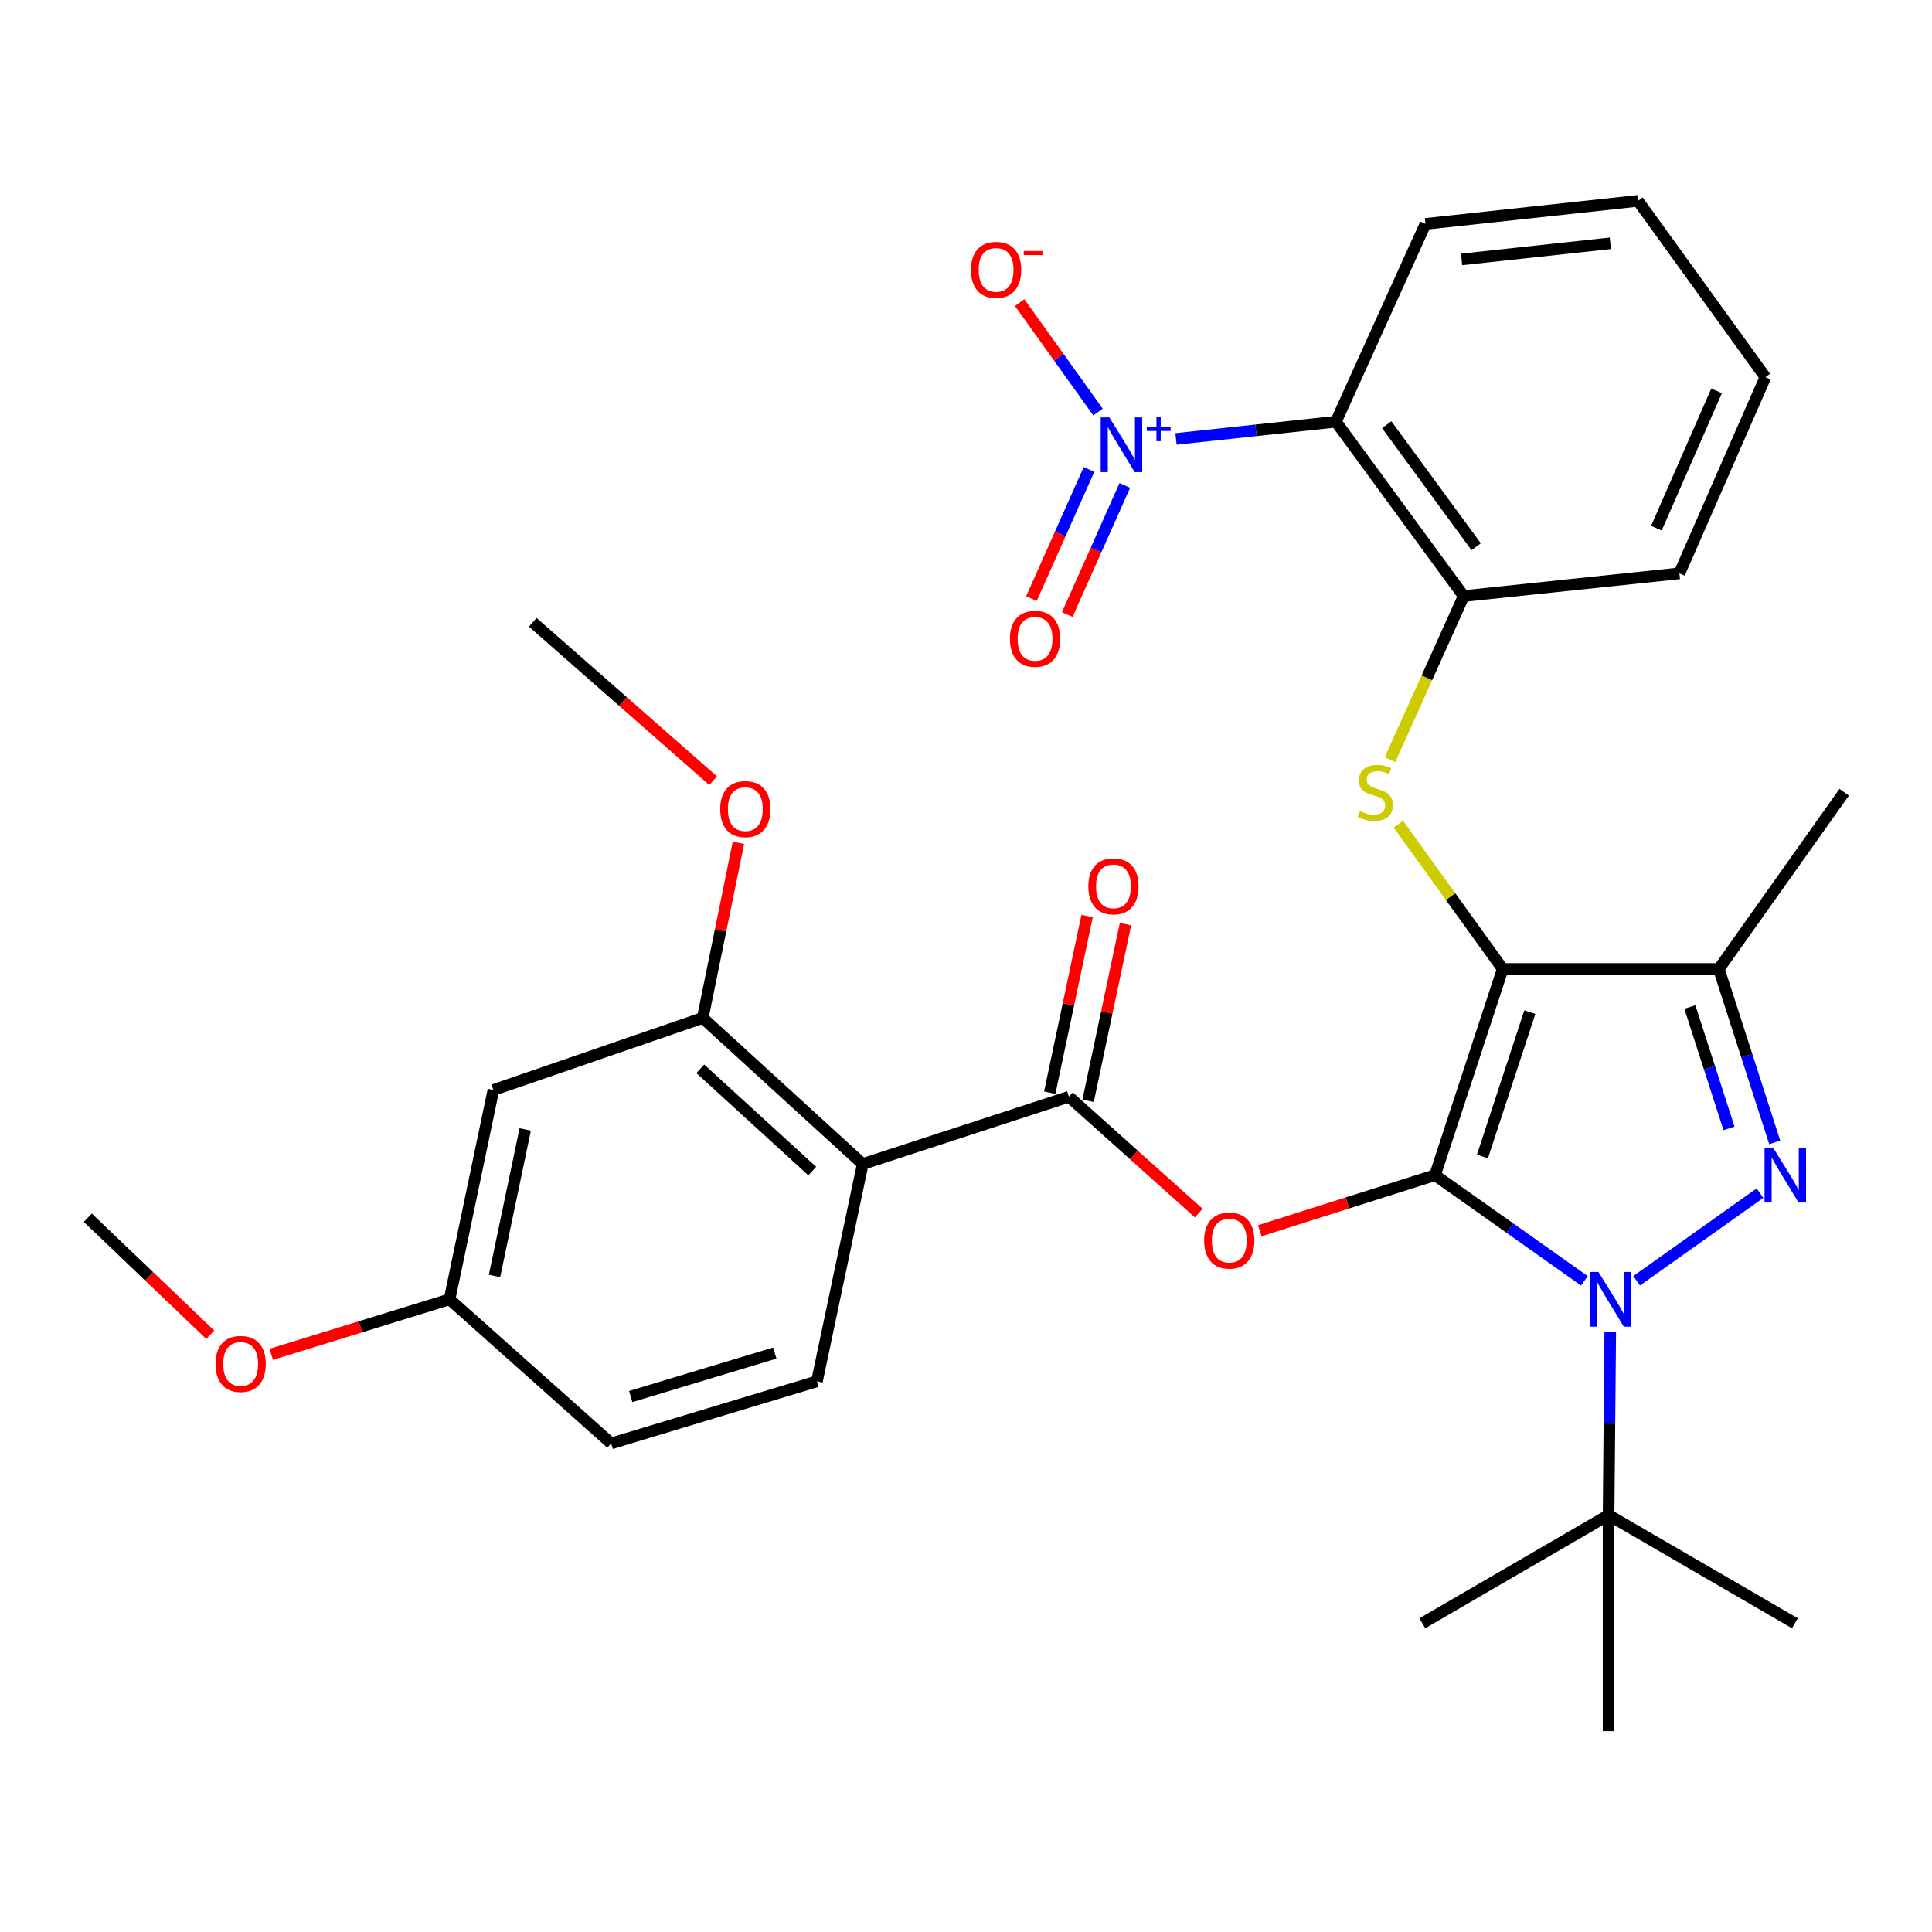 <?xml version='1.0' encoding='iso-8859-1'?>
<svg version='1.1' baseProfile='full'
              xmlns='http://www.w3.org/2000/svg'
                      xmlns:rdkit='http://www.rdkit.org/xml'
                      xmlns:xlink='http://www.w3.org/1999/xlink'
                  xml:space='preserve'
width='1000px' height='1000px' viewBox='0 0 1000 1000'>
<!-- END OF HEADER -->
<rect style='opacity:1.0;fill:#FFFFFF;stroke:none' width='1000' height='1000' x='0' y='0'> </rect>
<path class='bond-0' d='M 742.767,608.257 L 777.804,501.534' style='fill:none;fill-rule:evenodd;stroke:#000000;stroke-width:6px;stroke-linecap:butt;stroke-linejoin:miter;stroke-opacity:1' />
<path class='bond-0' d='M 767.308,598.58 L 791.834,523.874' style='fill:none;fill-rule:evenodd;stroke:#000000;stroke-width:6px;stroke-linecap:butt;stroke-linejoin:miter;stroke-opacity:1' />
<path class='bond-1' d='M 742.767,608.257 L 781.429,635.608' style='fill:none;fill-rule:evenodd;stroke:#000000;stroke-width:6px;stroke-linecap:butt;stroke-linejoin:miter;stroke-opacity:1' />
<path class='bond-1' d='M 781.429,635.608 L 820.091,662.958' style='fill:none;fill-rule:evenodd;stroke:#0000FF;stroke-width:6px;stroke-linecap:butt;stroke-linejoin:miter;stroke-opacity:1' />
<path class='bond-4' d='M 742.767,608.257 L 697.415,622.645' style='fill:none;fill-rule:evenodd;stroke:#000000;stroke-width:6px;stroke-linecap:butt;stroke-linejoin:miter;stroke-opacity:1' />
<path class='bond-4' d='M 697.415,622.645 L 652.062,637.032' style='fill:none;fill-rule:evenodd;stroke:#FF0000;stroke-width:6px;stroke-linecap:butt;stroke-linejoin:miter;stroke-opacity:1' />
<path class='bond-3' d='M 777.804,501.534 L 889.659,501.534' style='fill:none;fill-rule:evenodd;stroke:#000000;stroke-width:6px;stroke-linecap:butt;stroke-linejoin:miter;stroke-opacity:1' />
<path class='bond-7' d='M 777.804,501.534 L 750.791,464.055' style='fill:none;fill-rule:evenodd;stroke:#000000;stroke-width:6px;stroke-linecap:butt;stroke-linejoin:miter;stroke-opacity:1' />
<path class='bond-7' d='M 750.791,464.055 L 723.779,426.576' style='fill:none;fill-rule:evenodd;stroke:#CCCC00;stroke-width:6px;stroke-linecap:butt;stroke-linejoin:miter;stroke-opacity:1' />
<path class='bond-2' d='M 847.127,662.922 L 910.965,617.565' style='fill:none;fill-rule:evenodd;stroke:#0000FF;stroke-width:6px;stroke-linecap:butt;stroke-linejoin:miter;stroke-opacity:1' />
<path class='bond-12' d='M 833.459,689.476 L 833.029,736.831' style='fill:none;fill-rule:evenodd;stroke:#0000FF;stroke-width:6px;stroke-linecap:butt;stroke-linejoin:miter;stroke-opacity:1' />
<path class='bond-12' d='M 833.029,736.831 L 832.598,784.187' style='fill:none;fill-rule:evenodd;stroke:#000000;stroke-width:6px;stroke-linecap:butt;stroke-linejoin:miter;stroke-opacity:1' />
<path class='bond-32' d='M 918.596,591.294 L 904.127,546.414' style='fill:none;fill-rule:evenodd;stroke:#0000FF;stroke-width:6px;stroke-linecap:butt;stroke-linejoin:miter;stroke-opacity:1' />
<path class='bond-32' d='M 904.127,546.414 L 889.659,501.534' style='fill:none;fill-rule:evenodd;stroke:#000000;stroke-width:6px;stroke-linecap:butt;stroke-linejoin:miter;stroke-opacity:1' />
<path class='bond-32' d='M 894.936,584.058 L 884.808,552.642' style='fill:none;fill-rule:evenodd;stroke:#0000FF;stroke-width:6px;stroke-linecap:butt;stroke-linejoin:miter;stroke-opacity:1' />
<path class='bond-32' d='M 884.808,552.642 L 874.68,521.226' style='fill:none;fill-rule:evenodd;stroke:#000000;stroke-width:6px;stroke-linecap:butt;stroke-linejoin:miter;stroke-opacity:1' />
<path class='bond-21' d='M 889.659,501.534 L 954.545,410.067' style='fill:none;fill-rule:evenodd;stroke:#000000;stroke-width:6px;stroke-linecap:butt;stroke-linejoin:miter;stroke-opacity:1' />
<path class='bond-6' d='M 620.483,627.895 L 586.877,597.778' style='fill:none;fill-rule:evenodd;stroke:#FF0000;stroke-width:6px;stroke-linecap:butt;stroke-linejoin:miter;stroke-opacity:1' />
<path class='bond-6' d='M 586.877,597.778 L 553.272,567.661' style='fill:none;fill-rule:evenodd;stroke:#000000;stroke-width:6px;stroke-linecap:butt;stroke-linejoin:miter;stroke-opacity:1' />
<path class='bond-5' d='M 608.696,227.187 L 650.082,222.735' style='fill:none;fill-rule:evenodd;stroke:#0000FF;stroke-width:6px;stroke-linecap:butt;stroke-linejoin:miter;stroke-opacity:1' />
<path class='bond-5' d='M 650.082,222.735 L 691.469,218.283' style='fill:none;fill-rule:evenodd;stroke:#000000;stroke-width:6px;stroke-linecap:butt;stroke-linejoin:miter;stroke-opacity:1' />
<path class='bond-15' d='M 568.326,213.279 L 548.045,184.954' style='fill:none;fill-rule:evenodd;stroke:#0000FF;stroke-width:6px;stroke-linecap:butt;stroke-linejoin:miter;stroke-opacity:1' />
<path class='bond-15' d='M 548.045,184.954 L 527.764,156.63' style='fill:none;fill-rule:evenodd;stroke:#FF0000;stroke-width:6px;stroke-linecap:butt;stroke-linejoin:miter;stroke-opacity:1' />
<path class='bond-16' d='M 563.655,243 L 548.761,276.415' style='fill:none;fill-rule:evenodd;stroke:#0000FF;stroke-width:6px;stroke-linecap:butt;stroke-linejoin:miter;stroke-opacity:1' />
<path class='bond-16' d='M 548.761,276.415 L 533.867,309.831' style='fill:none;fill-rule:evenodd;stroke:#FF0000;stroke-width:6px;stroke-linecap:butt;stroke-linejoin:miter;stroke-opacity:1' />
<path class='bond-16' d='M 582.195,251.263 L 567.301,284.679' style='fill:none;fill-rule:evenodd;stroke:#0000FF;stroke-width:6px;stroke-linecap:butt;stroke-linejoin:miter;stroke-opacity:1' />
<path class='bond-16' d='M 567.301,284.679 L 552.407,318.094' style='fill:none;fill-rule:evenodd;stroke:#FF0000;stroke-width:6px;stroke-linecap:butt;stroke-linejoin:miter;stroke-opacity:1' />
<path class='bond-8' d='M 553.272,567.661 L 446.537,602.506' style='fill:none;fill-rule:evenodd;stroke:#000000;stroke-width:6px;stroke-linecap:butt;stroke-linejoin:miter;stroke-opacity:1' />
<path class='bond-17' d='M 563.201,569.761 L 572.87,524.05' style='fill:none;fill-rule:evenodd;stroke:#000000;stroke-width:6px;stroke-linecap:butt;stroke-linejoin:miter;stroke-opacity:1' />
<path class='bond-17' d='M 572.87,524.05 L 582.54,478.338' style='fill:none;fill-rule:evenodd;stroke:#FF0000;stroke-width:6px;stroke-linecap:butt;stroke-linejoin:miter;stroke-opacity:1' />
<path class='bond-17' d='M 543.342,565.56 L 553.012,519.849' style='fill:none;fill-rule:evenodd;stroke:#000000;stroke-width:6px;stroke-linecap:butt;stroke-linejoin:miter;stroke-opacity:1' />
<path class='bond-17' d='M 553.012,519.849 L 562.681,474.137' style='fill:none;fill-rule:evenodd;stroke:#FF0000;stroke-width:6px;stroke-linecap:butt;stroke-linejoin:miter;stroke-opacity:1' />
<path class='bond-10' d='M 719.49,393.163 L 738.543,350.842' style='fill:none;fill-rule:evenodd;stroke:#CCCC00;stroke-width:6px;stroke-linecap:butt;stroke-linejoin:miter;stroke-opacity:1' />
<path class='bond-10' d='M 738.543,350.842 L 757.596,308.52' style='fill:none;fill-rule:evenodd;stroke:#000000;stroke-width:6px;stroke-linecap:butt;stroke-linejoin:miter;stroke-opacity:1' />
<path class='bond-11' d='M 446.537,602.506 L 363.731,526.873' style='fill:none;fill-rule:evenodd;stroke:#000000;stroke-width:6px;stroke-linecap:butt;stroke-linejoin:miter;stroke-opacity:1' />
<path class='bond-11' d='M 420.427,606.149 L 362.463,553.205' style='fill:none;fill-rule:evenodd;stroke:#000000;stroke-width:6px;stroke-linecap:butt;stroke-linejoin:miter;stroke-opacity:1' />
<path class='bond-13' d='M 446.537,602.506 L 422.855,714.97' style='fill:none;fill-rule:evenodd;stroke:#000000;stroke-width:6px;stroke-linecap:butt;stroke-linejoin:miter;stroke-opacity:1' />
<path class='bond-9' d='M 691.469,218.283 L 757.596,308.52' style='fill:none;fill-rule:evenodd;stroke:#000000;stroke-width:6px;stroke-linecap:butt;stroke-linejoin:miter;stroke-opacity:1' />
<path class='bond-9' d='M 717.761,219.82 L 764.05,282.986' style='fill:none;fill-rule:evenodd;stroke:#000000;stroke-width:6px;stroke-linecap:butt;stroke-linejoin:miter;stroke-opacity:1' />
<path class='bond-22' d='M 691.469,218.283 L 737.828,115.889' style='fill:none;fill-rule:evenodd;stroke:#000000;stroke-width:6px;stroke-linecap:butt;stroke-linejoin:miter;stroke-opacity:1' />
<path class='bond-24' d='M 757.596,308.52 L 869.259,296.769' style='fill:none;fill-rule:evenodd;stroke:#000000;stroke-width:6px;stroke-linecap:butt;stroke-linejoin:miter;stroke-opacity:1' />
<path class='bond-14' d='M 363.731,526.873 L 255.384,564.176' style='fill:none;fill-rule:evenodd;stroke:#000000;stroke-width:6px;stroke-linecap:butt;stroke-linejoin:miter;stroke-opacity:1' />
<path class='bond-20' d='M 363.731,526.873 L 372.969,481.554' style='fill:none;fill-rule:evenodd;stroke:#000000;stroke-width:6px;stroke-linecap:butt;stroke-linejoin:miter;stroke-opacity:1' />
<path class='bond-20' d='M 372.969,481.554 L 382.206,436.236' style='fill:none;fill-rule:evenodd;stroke:#FF0000;stroke-width:6px;stroke-linecap:butt;stroke-linejoin:miter;stroke-opacity:1' />
<path class='bond-25' d='M 832.598,784.187 L 929.026,840.199' style='fill:none;fill-rule:evenodd;stroke:#000000;stroke-width:6px;stroke-linecap:butt;stroke-linejoin:miter;stroke-opacity:1' />
<path class='bond-26' d='M 832.598,784.187 L 736.193,840.199' style='fill:none;fill-rule:evenodd;stroke:#000000;stroke-width:6px;stroke-linecap:butt;stroke-linejoin:miter;stroke-opacity:1' />
<path class='bond-27' d='M 832.598,784.187 L 832.598,896.041' style='fill:none;fill-rule:evenodd;stroke:#000000;stroke-width:6px;stroke-linecap:butt;stroke-linejoin:miter;stroke-opacity:1' />
<path class='bond-19' d='M 422.855,714.97 L 316.335,747.109' style='fill:none;fill-rule:evenodd;stroke:#000000;stroke-width:6px;stroke-linecap:butt;stroke-linejoin:miter;stroke-opacity:1' />
<path class='bond-19' d='M 401.014,700.358 L 326.45,722.855' style='fill:none;fill-rule:evenodd;stroke:#000000;stroke-width:6px;stroke-linecap:butt;stroke-linejoin:miter;stroke-opacity:1' />
<path class='bond-33' d='M 255.384,564.176 L 232.695,672.524' style='fill:none;fill-rule:evenodd;stroke:#000000;stroke-width:6px;stroke-linecap:butt;stroke-linejoin:miter;stroke-opacity:1' />
<path class='bond-33' d='M 271.848,584.589 L 255.965,660.432' style='fill:none;fill-rule:evenodd;stroke:#000000;stroke-width:6px;stroke-linecap:butt;stroke-linejoin:miter;stroke-opacity:1' />
<path class='bond-18' d='M 232.695,672.524 L 316.335,747.109' style='fill:none;fill-rule:evenodd;stroke:#000000;stroke-width:6px;stroke-linecap:butt;stroke-linejoin:miter;stroke-opacity:1' />
<path class='bond-23' d='M 232.695,672.524 L 186.543,686.766' style='fill:none;fill-rule:evenodd;stroke:#000000;stroke-width:6px;stroke-linecap:butt;stroke-linejoin:miter;stroke-opacity:1' />
<path class='bond-23' d='M 186.543,686.766 L 140.39,701.007' style='fill:none;fill-rule:evenodd;stroke:#FF0000;stroke-width:6px;stroke-linecap:butt;stroke-linejoin:miter;stroke-opacity:1' />
<path class='bond-28' d='M 369.117,404.085 L 322.439,363.091' style='fill:none;fill-rule:evenodd;stroke:#FF0000;stroke-width:6px;stroke-linecap:butt;stroke-linejoin:miter;stroke-opacity:1' />
<path class='bond-28' d='M 322.439,363.091 L 275.761,322.097' style='fill:none;fill-rule:evenodd;stroke:#000000;stroke-width:6px;stroke-linecap:butt;stroke-linejoin:miter;stroke-opacity:1' />
<path class='bond-34' d='M 737.828,115.889 L 847.833,103.959' style='fill:none;fill-rule:evenodd;stroke:#000000;stroke-width:6px;stroke-linecap:butt;stroke-linejoin:miter;stroke-opacity:1' />
<path class='bond-34' d='M 756.517,134.28 L 833.521,125.928' style='fill:none;fill-rule:evenodd;stroke:#000000;stroke-width:6px;stroke-linecap:butt;stroke-linejoin:miter;stroke-opacity:1' />
<path class='bond-29' d='M 108.826,690.856 L 77.14,660.58' style='fill:none;fill-rule:evenodd;stroke:#FF0000;stroke-width:6px;stroke-linecap:butt;stroke-linejoin:miter;stroke-opacity:1' />
<path class='bond-29' d='M 77.14,660.58 L 45.455,630.303' style='fill:none;fill-rule:evenodd;stroke:#000000;stroke-width:6px;stroke-linecap:butt;stroke-linejoin:miter;stroke-opacity:1' />
<path class='bond-31' d='M 869.259,296.769 L 913.769,195.222' style='fill:none;fill-rule:evenodd;stroke:#000000;stroke-width:6px;stroke-linecap:butt;stroke-linejoin:miter;stroke-opacity:1' />
<path class='bond-31' d='M 857.345,273.389 L 888.501,202.305' style='fill:none;fill-rule:evenodd;stroke:#000000;stroke-width:6px;stroke-linecap:butt;stroke-linejoin:miter;stroke-opacity:1' />
<path class='bond-30' d='M 847.833,103.959 L 913.769,195.222' style='fill:none;fill-rule:evenodd;stroke:#000000;stroke-width:6px;stroke-linecap:butt;stroke-linejoin:miter;stroke-opacity:1' />
<path  class='atom-2' d='M 827.353 658.364
L 836.633 673.364
Q 837.553 674.844, 839.033 677.524
Q 840.513 680.204, 840.593 680.364
L 840.593 658.364
L 844.353 658.364
L 844.353 686.684
L 840.473 686.684
L 830.513 670.284
Q 829.353 668.364, 828.113 666.164
Q 826.913 663.964, 826.553 663.284
L 826.553 686.684
L 822.873 686.684
L 822.873 658.364
L 827.353 658.364
' fill='#0000FF'/>
<path  class='atom-3' d='M 917.804 594.097
L 927.084 609.097
Q 928.004 610.577, 929.484 613.257
Q 930.964 615.937, 931.044 616.097
L 931.044 594.097
L 934.804 594.097
L 934.804 622.417
L 930.924 622.417
L 920.964 606.017
Q 919.804 604.097, 918.564 601.897
Q 917.364 599.697, 917.004 599.017
L 917.004 622.417
L 913.324 622.417
L 913.324 594.097
L 917.804 594.097
' fill='#0000FF'/>
<path  class='atom-5' d='M 623.269 642.123
Q 623.269 635.323, 626.629 631.523
Q 629.989 627.723, 636.269 627.723
Q 642.549 627.723, 645.909 631.523
Q 649.269 635.323, 649.269 642.123
Q 649.269 649.003, 645.869 652.923
Q 642.469 656.803, 636.269 656.803
Q 630.029 656.803, 626.629 652.923
Q 623.269 649.043, 623.269 642.123
M 636.269 653.603
Q 640.589 653.603, 642.909 650.723
Q 645.269 647.803, 645.269 642.123
Q 645.269 636.563, 642.909 633.763
Q 640.589 630.923, 636.269 630.923
Q 631.949 630.923, 629.589 633.723
Q 627.269 636.523, 627.269 642.123
Q 627.269 647.843, 629.589 650.723
Q 631.949 653.603, 636.269 653.603
' fill='#FF0000'/>
<path  class='atom-6' d='M 574.2 216.065
L 583.48 231.065
Q 584.4 232.545, 585.88 235.225
Q 587.36 237.905, 587.44 238.065
L 587.44 216.065
L 591.2 216.065
L 591.2 244.385
L 587.32 244.385
L 577.36 227.985
Q 576.2 226.065, 574.96 223.865
Q 573.76 221.665, 573.4 220.985
L 573.4 244.385
L 569.72 244.385
L 569.72 216.065
L 574.2 216.065
' fill='#0000FF'/>
<path  class='atom-6' d='M 593.576 221.17
L 598.566 221.17
L 598.566 215.916
L 600.783 215.916
L 600.783 221.17
L 605.905 221.17
L 605.905 223.071
L 600.783 223.071
L 600.783 228.351
L 598.566 228.351
L 598.566 223.071
L 593.576 223.071
L 593.576 221.17
' fill='#0000FF'/>
<path  class='atom-8' d='M 703.88 419.787
Q 704.2 419.907, 705.52 420.467
Q 706.84 421.027, 708.28 421.387
Q 709.76 421.707, 711.2 421.707
Q 713.88 421.707, 715.44 420.427
Q 717 419.107, 717 416.827
Q 717 415.267, 716.2 414.307
Q 715.44 413.347, 714.24 412.827
Q 713.04 412.307, 711.04 411.707
Q 708.52 410.947, 707 410.227
Q 705.52 409.507, 704.44 407.987
Q 703.4 406.467, 703.4 403.907
Q 703.4 400.347, 705.8 398.147
Q 708.24 395.947, 713.04 395.947
Q 716.32 395.947, 720.04 397.507
L 719.12 400.587
Q 715.72 399.187, 713.16 399.187
Q 710.4 399.187, 708.88 400.347
Q 707.36 401.467, 707.4 403.427
Q 707.4 404.947, 708.16 405.867
Q 708.96 406.787, 710.08 407.307
Q 711.24 407.827, 713.16 408.427
Q 715.72 409.227, 717.24 410.027
Q 718.76 410.827, 719.84 412.467
Q 720.96 414.067, 720.96 416.827
Q 720.96 420.747, 718.32 422.867
Q 715.72 424.947, 711.36 424.947
Q 708.84 424.947, 706.92 424.387
Q 705.04 423.867, 702.8 422.947
L 703.88 419.787
' fill='#CCCC00'/>
<path  class='atom-16' d='M 502.573 139.685
Q 502.573 132.885, 505.933 129.085
Q 509.293 125.285, 515.573 125.285
Q 521.853 125.285, 525.213 129.085
Q 528.573 132.885, 528.573 139.685
Q 528.573 146.565, 525.173 150.485
Q 521.773 154.365, 515.573 154.365
Q 509.333 154.365, 505.933 150.485
Q 502.573 146.605, 502.573 139.685
M 515.573 151.165
Q 519.893 151.165, 522.213 148.285
Q 524.573 145.365, 524.573 139.685
Q 524.573 134.125, 522.213 131.325
Q 519.893 128.485, 515.573 128.485
Q 511.253 128.485, 508.893 131.285
Q 506.573 134.085, 506.573 139.685
Q 506.573 145.405, 508.893 148.285
Q 511.253 151.165, 515.573 151.165
' fill='#FF0000'/>
<path  class='atom-16' d='M 529.893 129.907
L 539.582 129.907
L 539.582 132.019
L 529.893 132.019
L 529.893 129.907
' fill='#FF0000'/>
<path  class='atom-17' d='M 522.736 330.646
Q 522.736 323.846, 526.096 320.046
Q 529.456 316.246, 535.736 316.246
Q 542.016 316.246, 545.376 320.046
Q 548.736 323.846, 548.736 330.646
Q 548.736 337.526, 545.336 341.446
Q 541.936 345.326, 535.736 345.326
Q 529.496 345.326, 526.096 341.446
Q 522.736 337.566, 522.736 330.646
M 535.736 342.126
Q 540.056 342.126, 542.376 339.246
Q 544.736 336.326, 544.736 330.646
Q 544.736 325.086, 542.376 322.286
Q 540.056 319.446, 535.736 319.446
Q 531.416 319.446, 529.056 322.246
Q 526.736 325.046, 526.736 330.646
Q 526.736 336.366, 529.056 339.246
Q 531.416 342.126, 535.736 342.126
' fill='#FF0000'/>
<path  class='atom-18' d='M 563.321 458.773
Q 563.321 451.973, 566.681 448.173
Q 570.041 444.373, 576.321 444.373
Q 582.601 444.373, 585.961 448.173
Q 589.321 451.973, 589.321 458.773
Q 589.321 465.653, 585.921 469.573
Q 582.521 473.453, 576.321 473.453
Q 570.081 473.453, 566.681 469.573
Q 563.321 465.693, 563.321 458.773
M 576.321 470.253
Q 580.641 470.253, 582.961 467.373
Q 585.321 464.453, 585.321 458.773
Q 585.321 453.213, 582.961 450.413
Q 580.641 447.573, 576.321 447.573
Q 572.001 447.573, 569.641 450.373
Q 567.321 453.173, 567.321 458.773
Q 567.321 464.493, 569.641 467.373
Q 572.001 470.253, 576.321 470.253
' fill='#FF0000'/>
<path  class='atom-21' d='M 372.777 418.797
Q 372.777 411.997, 376.137 408.197
Q 379.497 404.397, 385.777 404.397
Q 392.057 404.397, 395.417 408.197
Q 398.777 411.997, 398.777 418.797
Q 398.777 425.677, 395.377 429.597
Q 391.977 433.477, 385.777 433.477
Q 379.537 433.477, 376.137 429.597
Q 372.777 425.717, 372.777 418.797
M 385.777 430.277
Q 390.097 430.277, 392.417 427.397
Q 394.777 424.477, 394.777 418.797
Q 394.777 413.237, 392.417 410.437
Q 390.097 407.597, 385.777 407.597
Q 381.457 407.597, 379.097 410.397
Q 376.777 413.197, 376.777 418.797
Q 376.777 424.517, 379.097 427.397
Q 381.457 430.277, 385.777 430.277
' fill='#FF0000'/>
<path  class='atom-24' d='M 111.561 705.972
Q 111.561 699.172, 114.921 695.372
Q 118.281 691.572, 124.561 691.572
Q 130.841 691.572, 134.201 695.372
Q 137.561 699.172, 137.561 705.972
Q 137.561 712.852, 134.161 716.772
Q 130.761 720.652, 124.561 720.652
Q 118.321 720.652, 114.921 716.772
Q 111.561 712.892, 111.561 705.972
M 124.561 717.452
Q 128.881 717.452, 131.201 714.572
Q 133.561 711.652, 133.561 705.972
Q 133.561 700.412, 131.201 697.612
Q 128.881 694.772, 124.561 694.772
Q 120.241 694.772, 117.881 697.572
Q 115.561 700.372, 115.561 705.972
Q 115.561 711.692, 117.881 714.572
Q 120.241 717.452, 124.561 717.452
' fill='#FF0000'/>
</svg>
